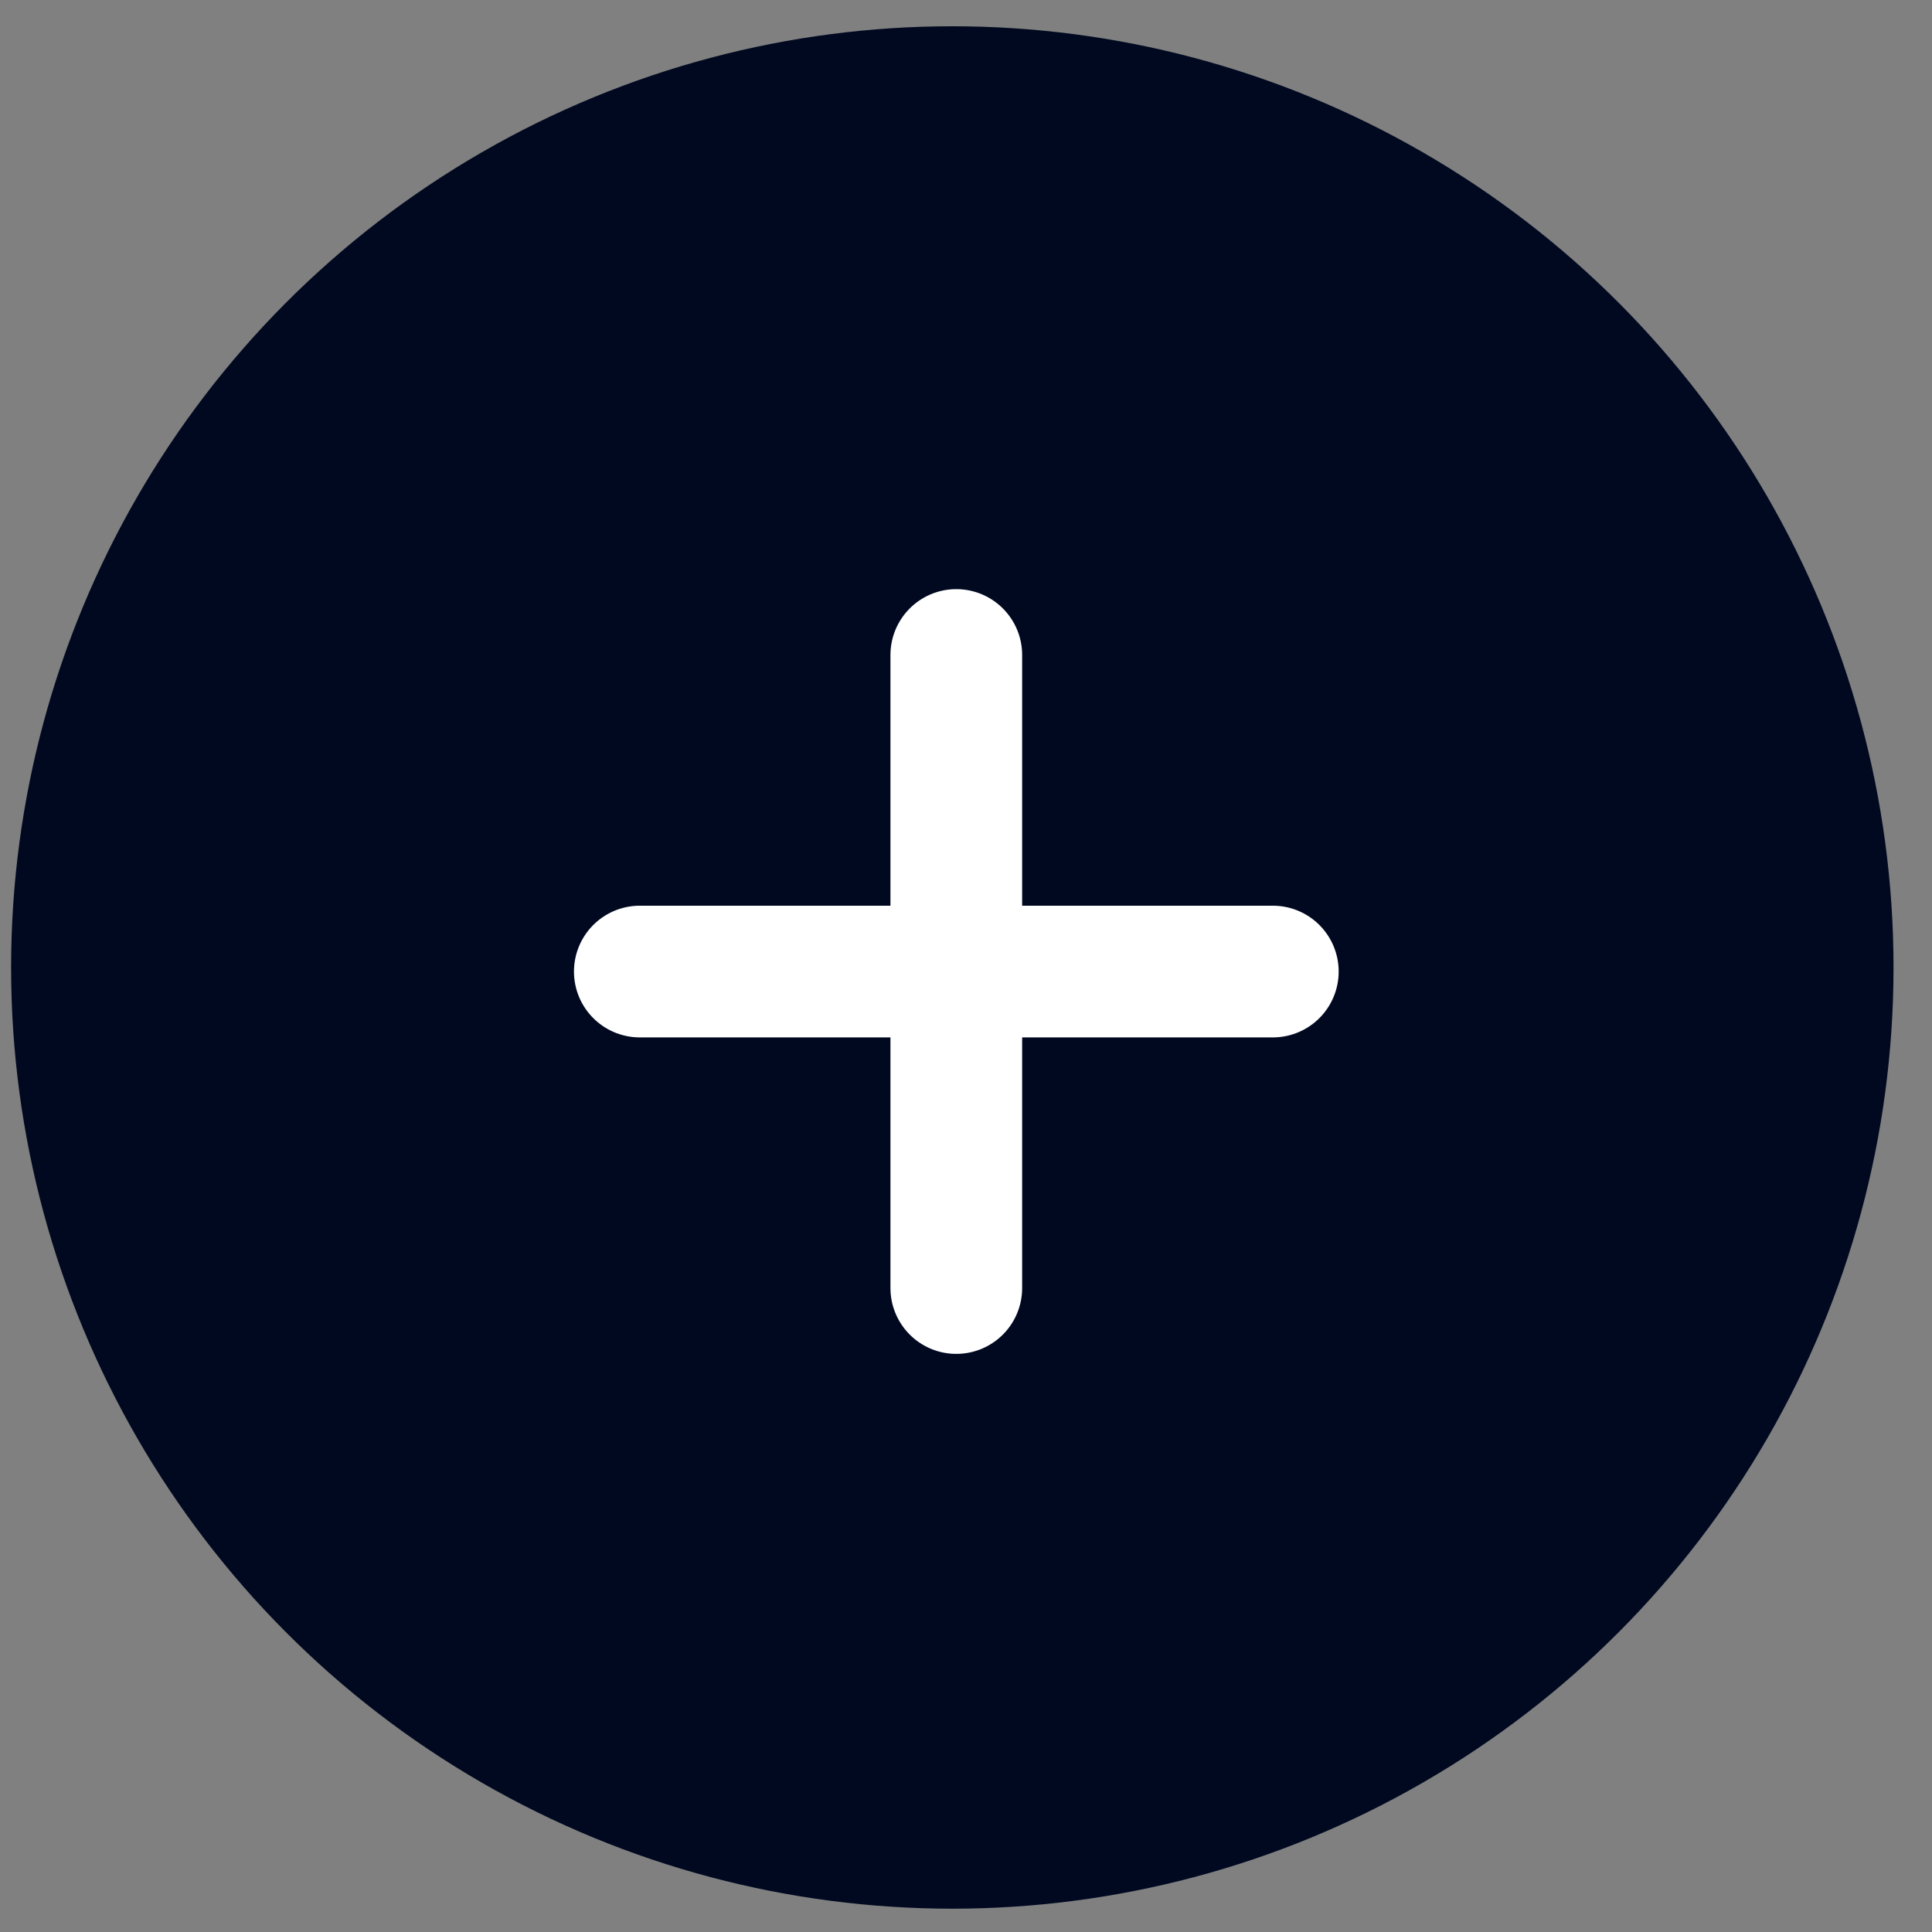 <?xml version="1.0" encoding="UTF-8"?> <svg xmlns="http://www.w3.org/2000/svg" width="47" height="47" viewBox="0 0 47 47" fill="none"><rect x="0" y="0" width="47" height="47" fill="#808080" stroke="none"/><circle cx="23.167" cy="23.536" r="22.897" fill="#000920"></circle><path d="M15.565 23.635L30.964 23.635" stroke="white" stroke-width="3.204" stroke-linecap="round"></path><path d="M23.264 15.934L23.264 31.334" stroke="white" stroke-width="3.204" stroke-linecap="round"></path></svg> 